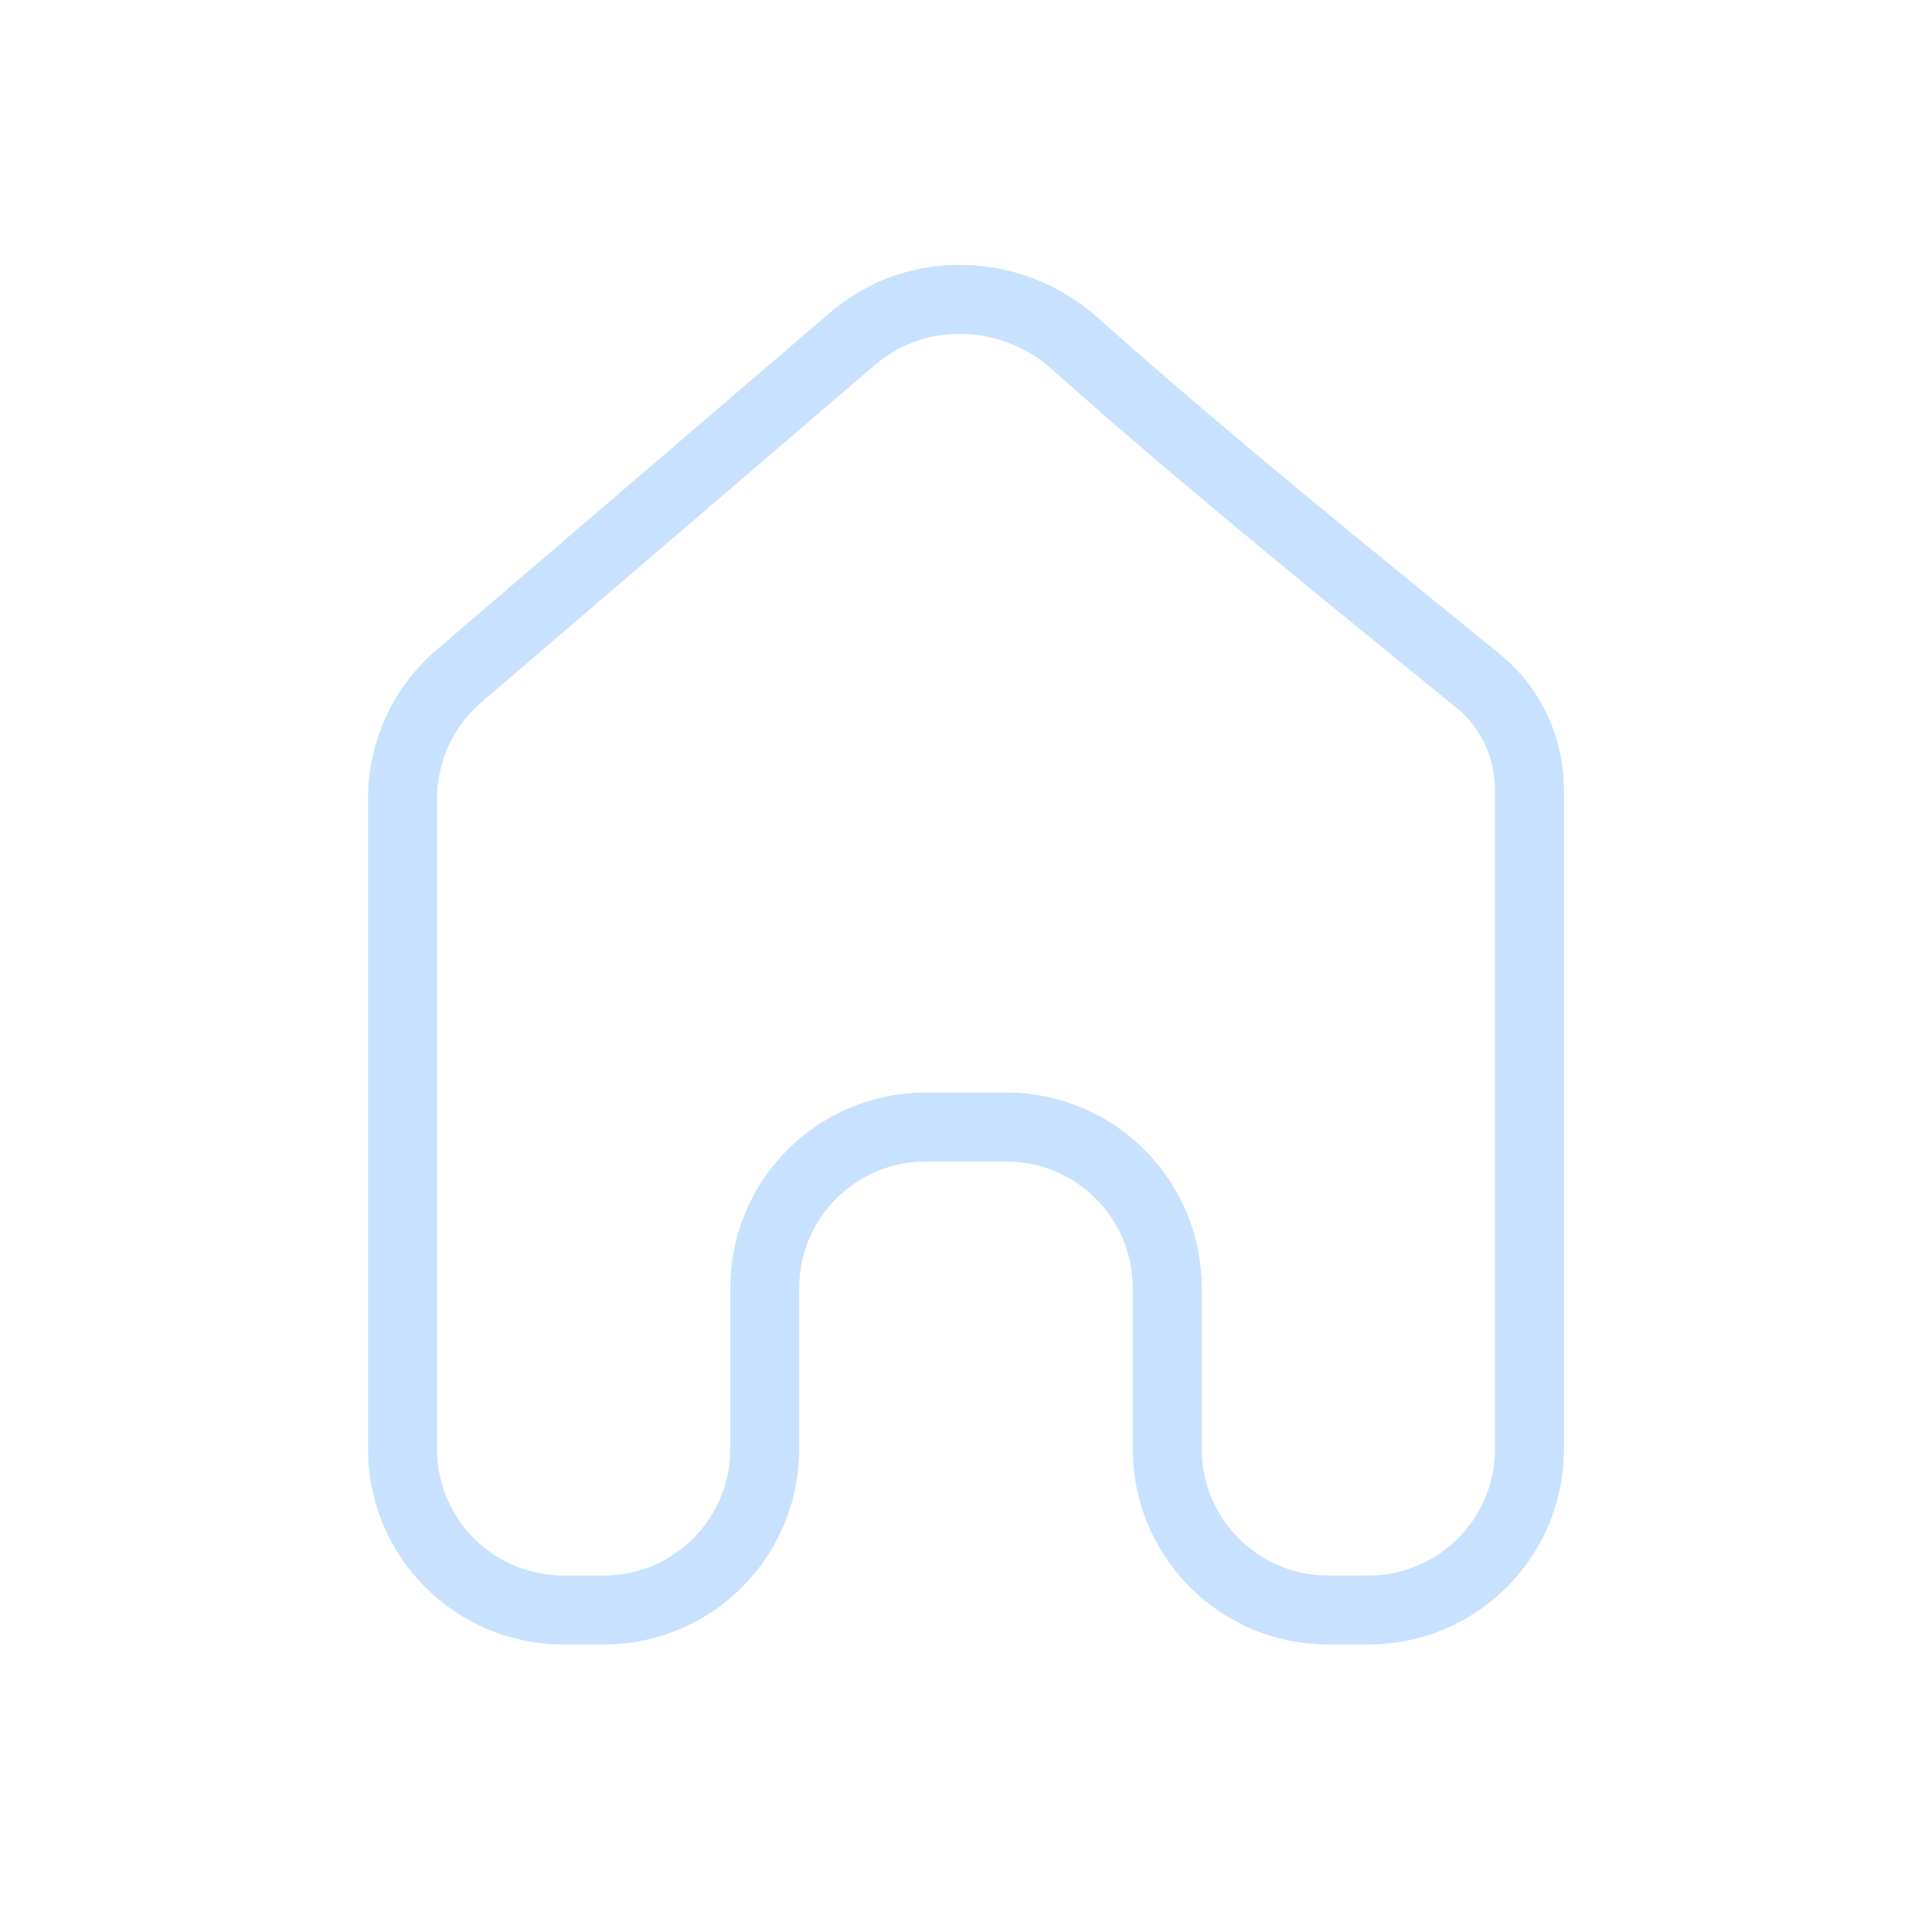 <?xml version="1.0" encoding="UTF-8"?>
<svg xmlns="http://www.w3.org/2000/svg" width="35" height="35" viewBox="0 0 35 35" fill="none">
  <path d="M27.708 26.25V14.333C27.708 13.56 27.387 12.835 26.788 12.345C25.216 11.057 22.016 8.497 19.47 6.221C18.334 5.205 16.606 5.141 15.449 6.133L8.31 12.252C7.664 12.806 7.292 13.615 7.292 14.466V26.25C7.292 27.861 8.597 29.167 10.208 29.167H10.937C12.548 29.167 13.854 27.861 13.854 26.25V23.333C13.854 21.723 15.16 20.417 16.771 20.417H18.229C19.84 20.417 21.146 21.723 21.146 23.333V26.25C21.146 27.861 22.451 29.167 24.062 29.167H24.791C26.402 29.167 27.708 27.861 27.708 26.25Z" stroke="#C8E1FF" stroke-width="1.25" stroke-linecap="round"></path>
</svg>
